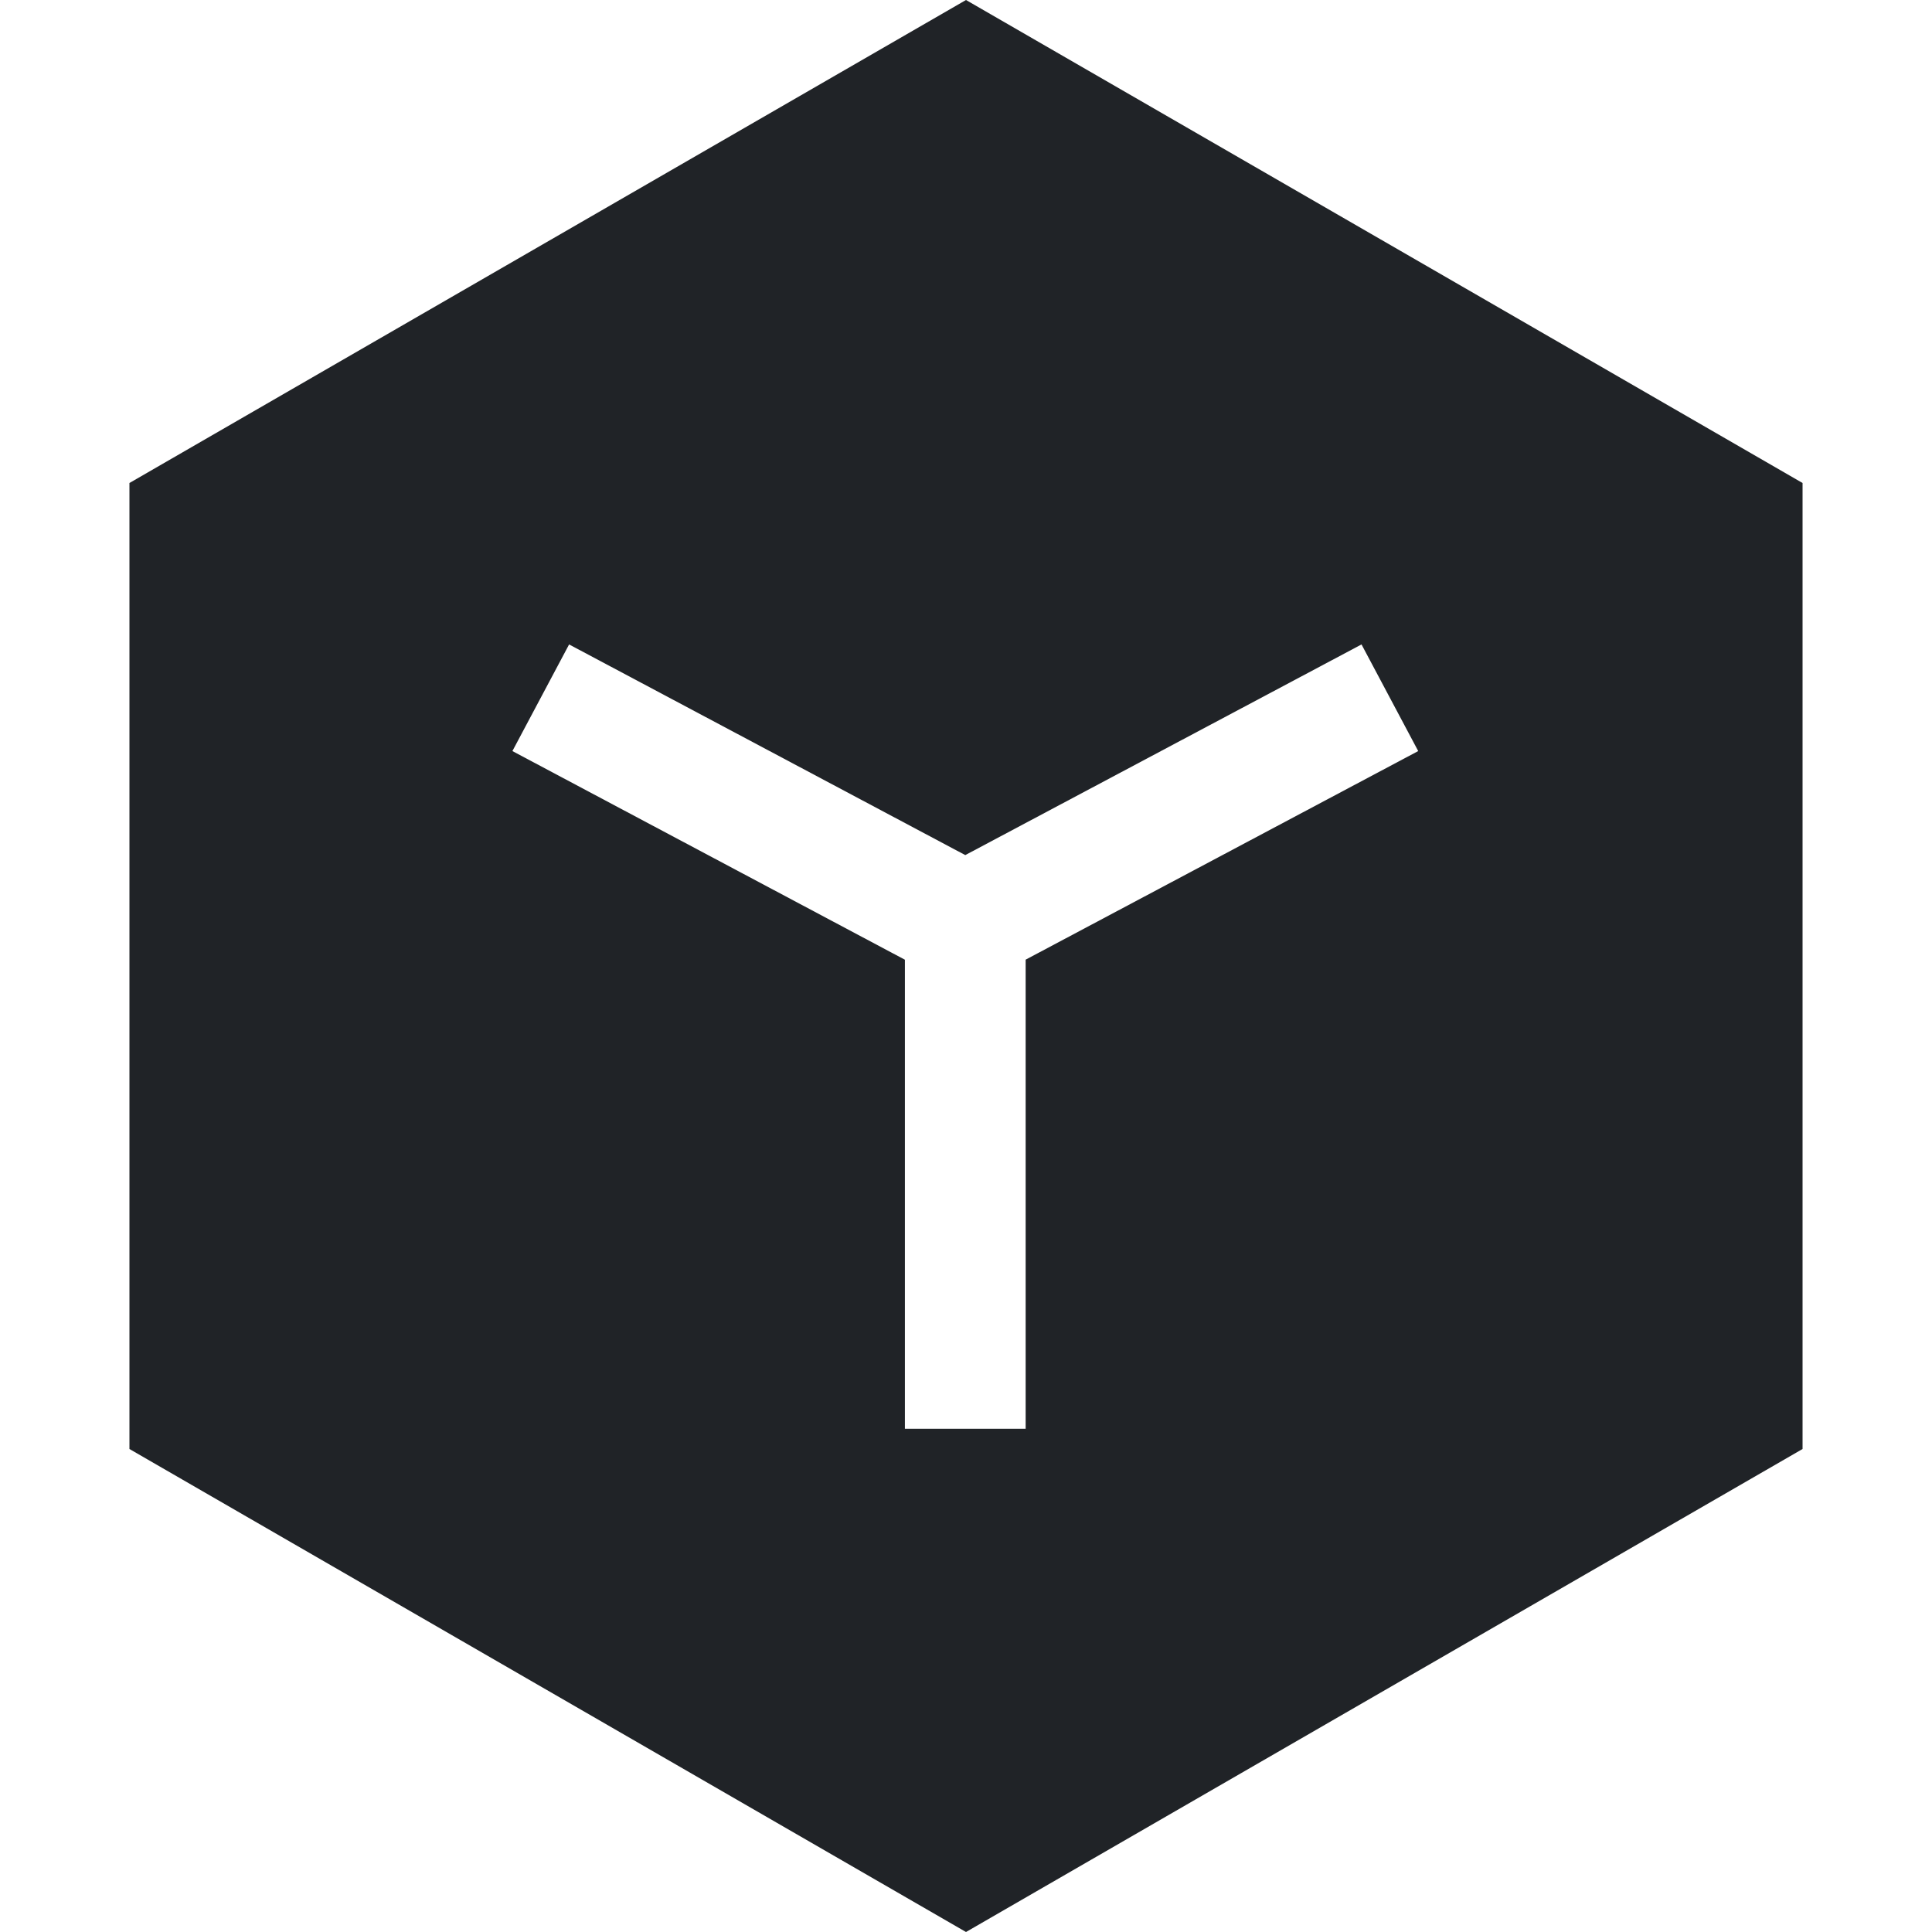 <?xml version="1.0" encoding="utf-8"?><!-- Скачано с сайта svg4.ru / Downloaded from svg4.ru -->
<svg width="800px" height="800px" viewBox="0 0 32 32" xmlns="http://www.w3.org/2000/svg">
<g fill="none" fill-rule="evenodd">
<path d="m0 0h32v32h-32z"/>
<path d="m16 0 13.856 8v16l-13.856 8-13.856-8v-16zm6.551 10.674-6.563 3.489-6.562-3.489-.939 1.766 6.501 3.456 0 7.769h2l-0-7.77 6.502-3.455z" fill="#202327"/>
</g>
</svg>